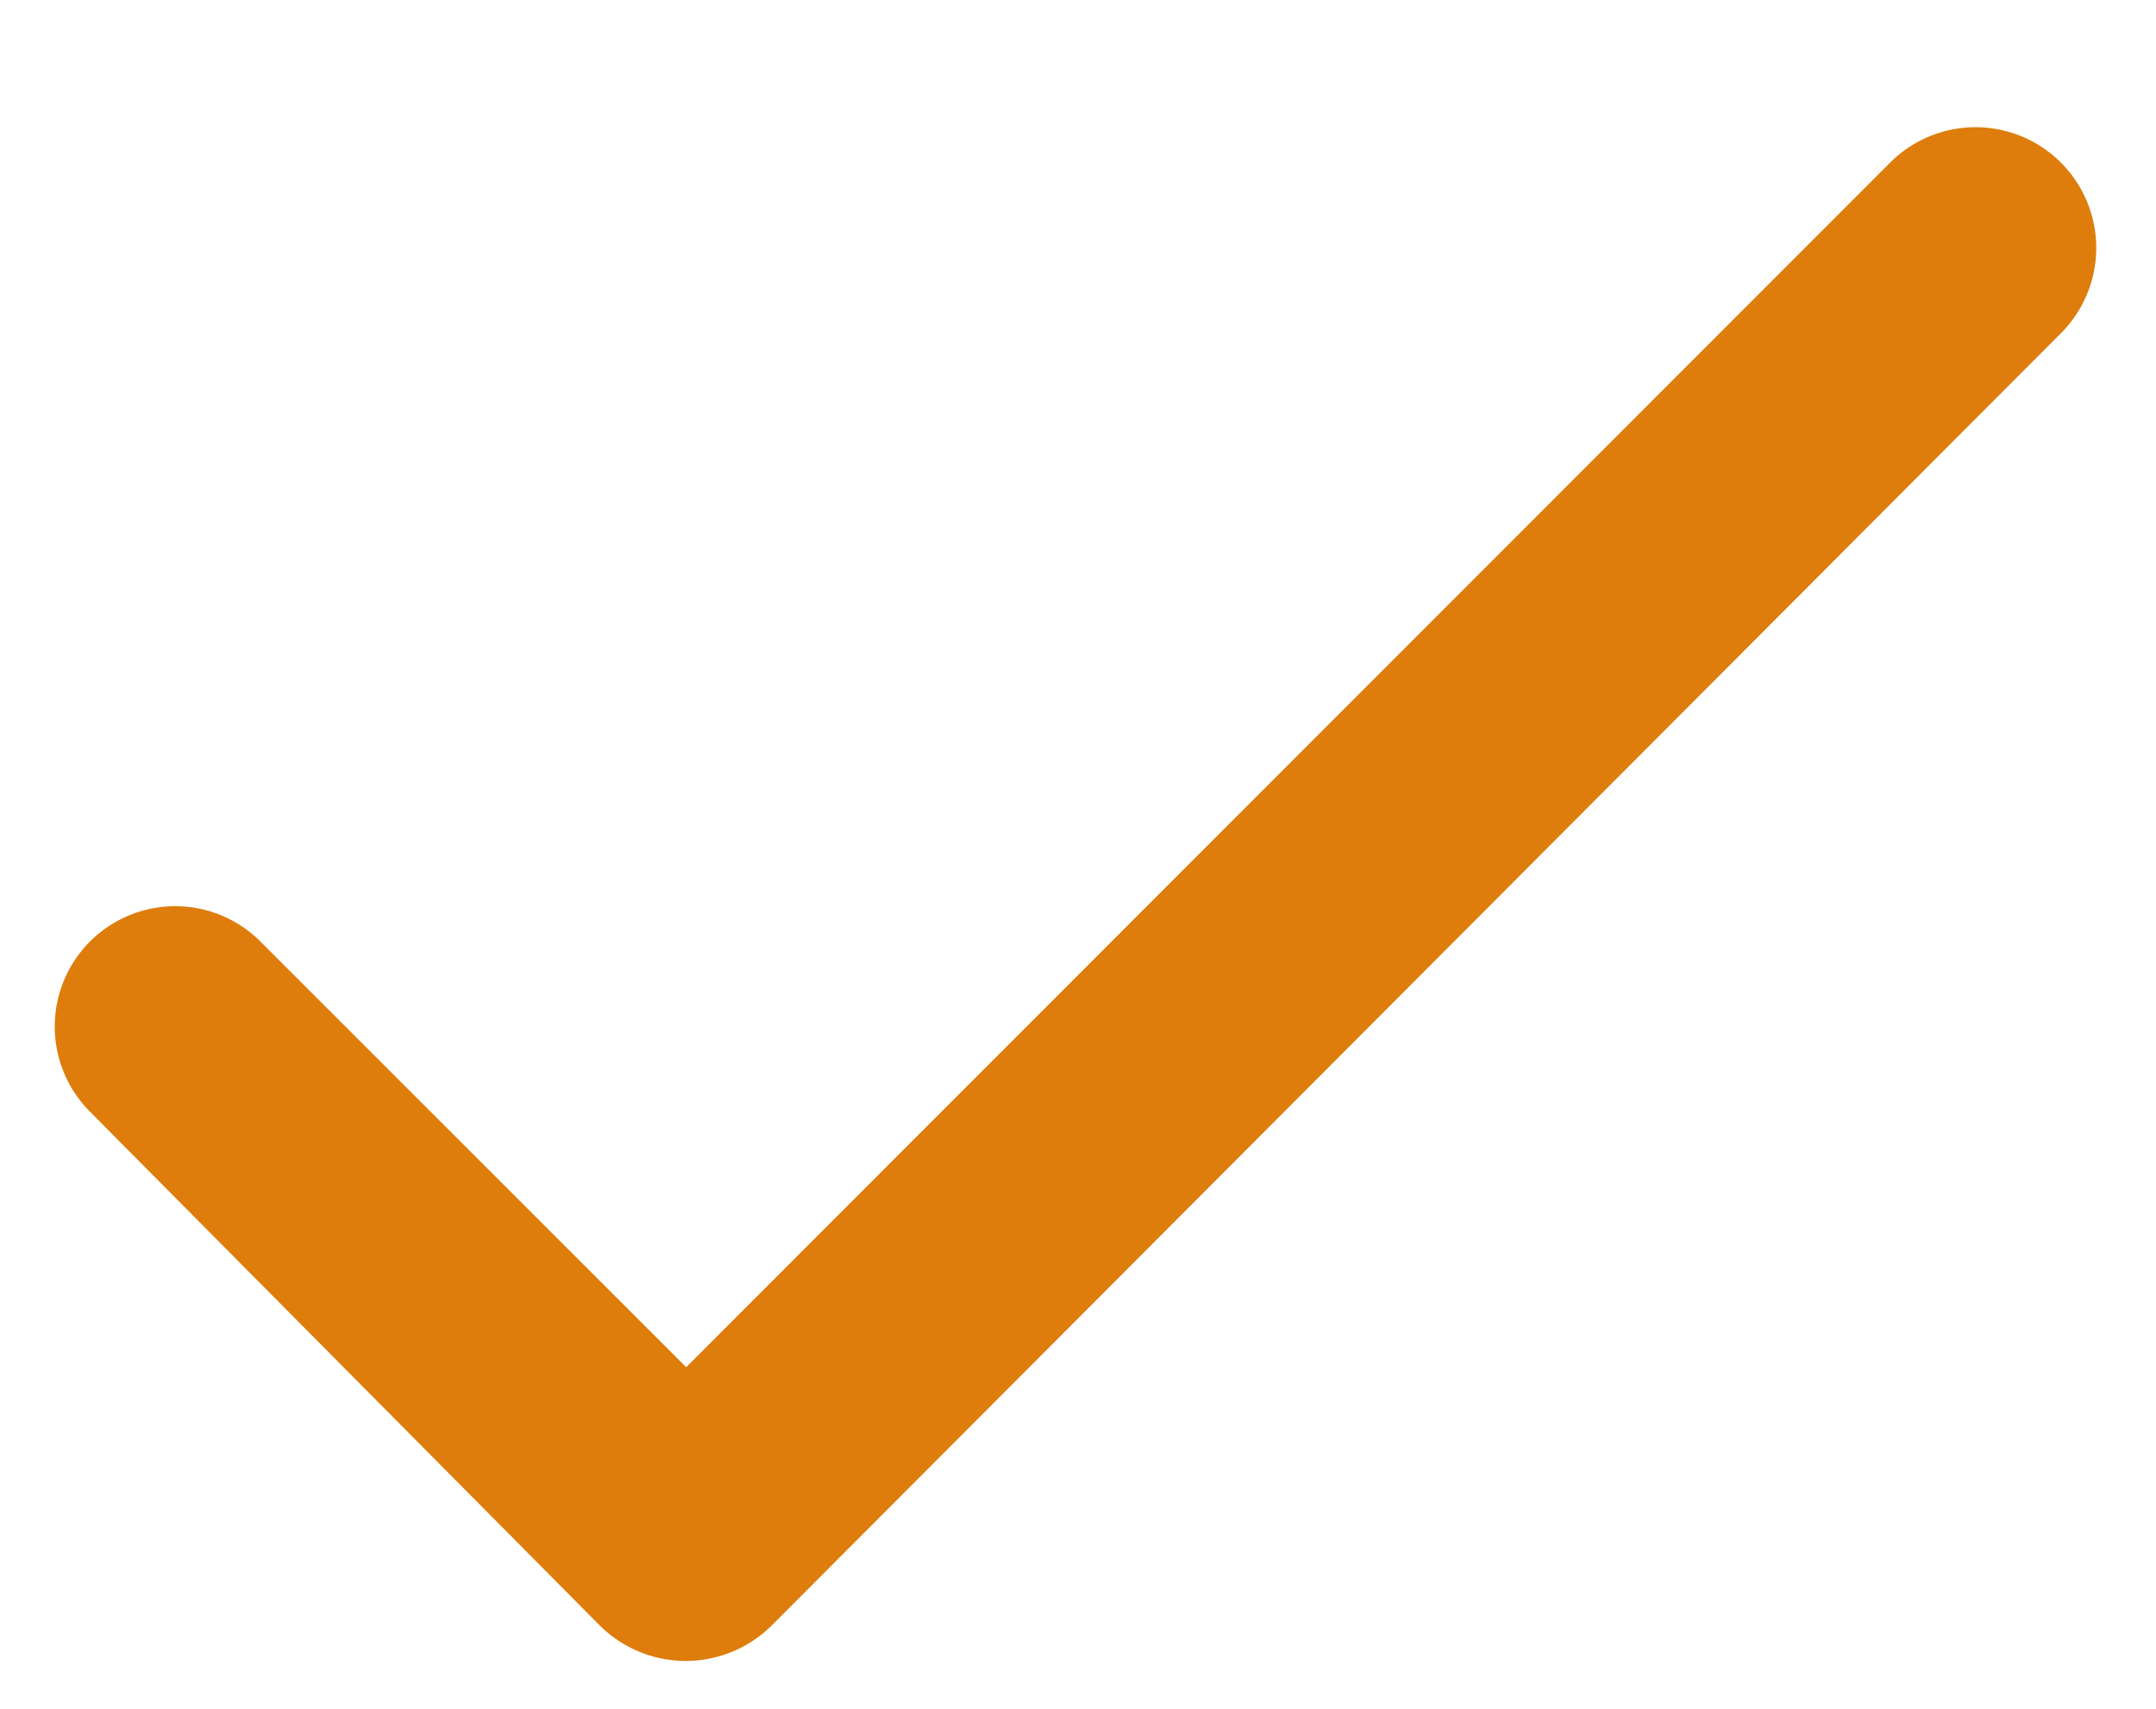 <svg id="Layer_1" data-name="Layer 1" xmlns="http://www.w3.org/2000/svg" viewBox="0 0 26.52 21.02"><defs><style>.cls-1{fill:#de7d0c;}</style></defs><path class="cls-1" d="M8.44,16.82,3.2,11.58a1.48,1.48,0,1,0-2.09,2.1L7.38,20a1.5,1.5,0,0,0,2.11,0L25.35,4.1A1.48,1.48,0,0,0,23.25,2Z"/></svg>